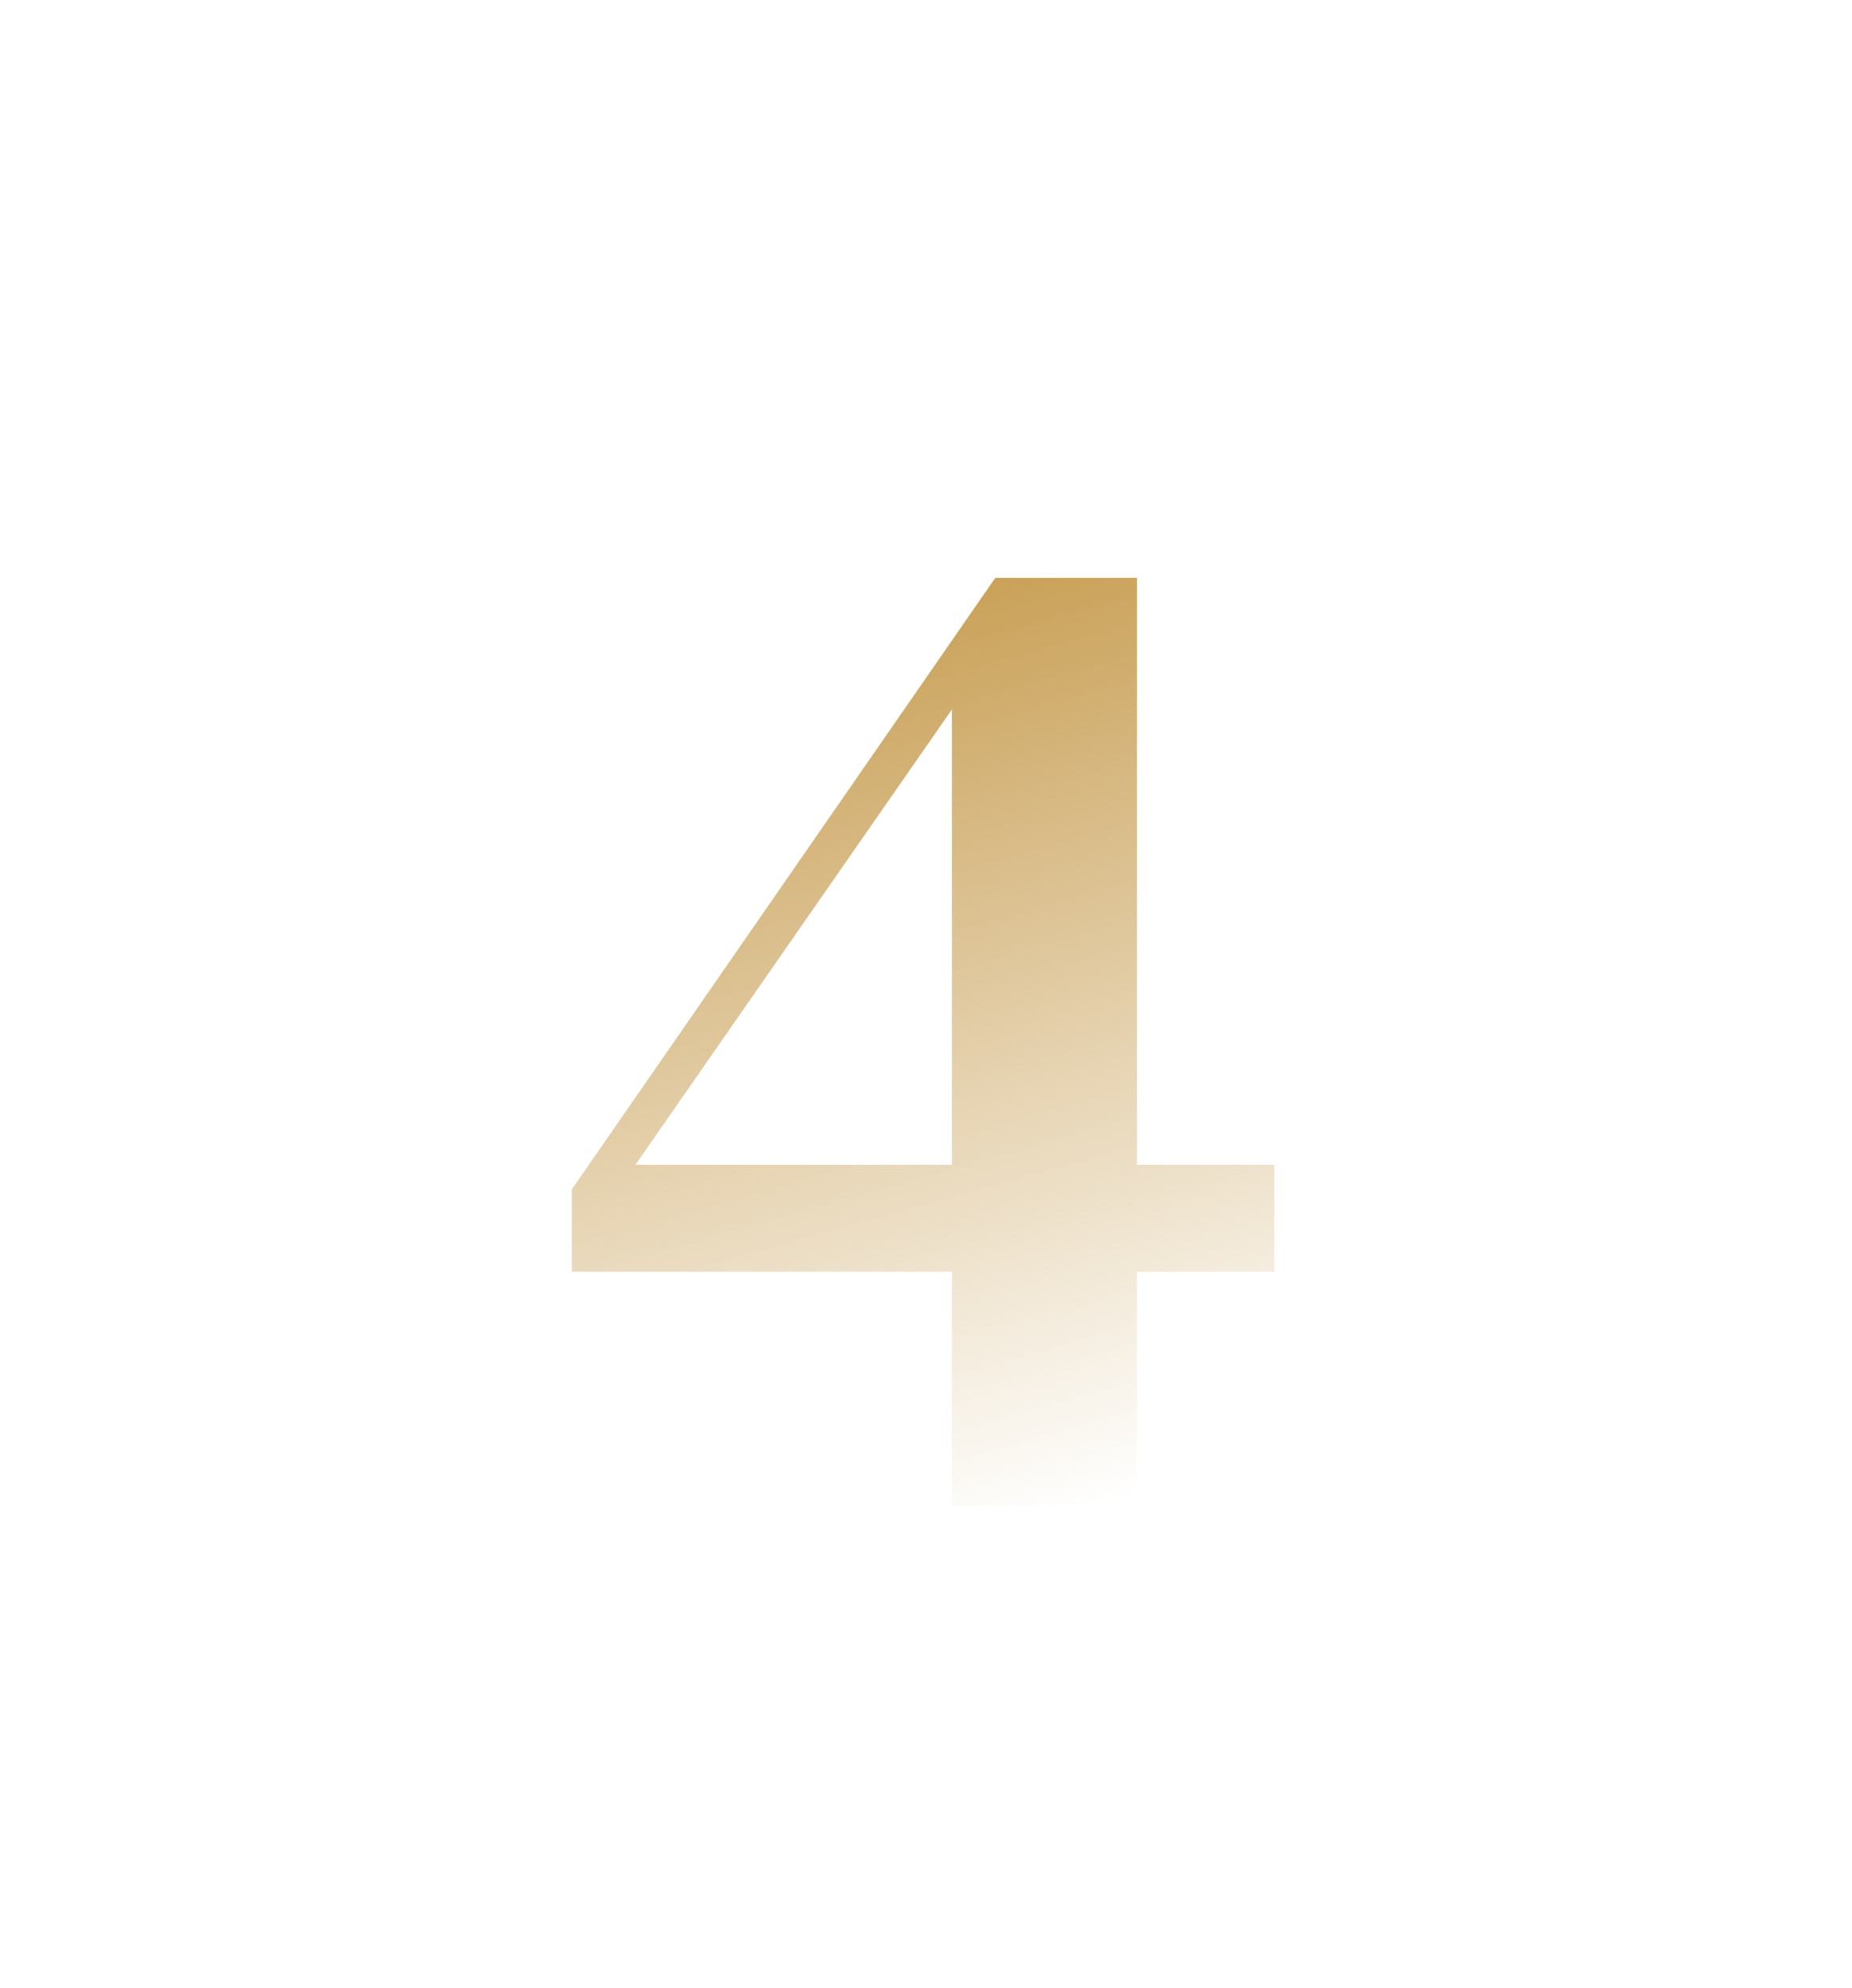 <svg width="123" height="132" fill="none" xmlns="http://www.w3.org/2000/svg"><path d="M63.224 100V84.448H37.976v-5.472l28.128-40.608h9.408v38.976h9.12v7.104h-9.12V100H63.224ZM42.2 77.344h21.024v-30.24L42.2 77.344Z" fill="url(#a)"/><defs><linearGradient id="a" x1="55" y1="36" x2="73" y2="100" gradientUnits="userSpaceOnUse"><stop stop-color="#C5994A"/><stop offset="1" stop-color="#C5994A" stop-opacity="0"/></linearGradient></defs></svg>